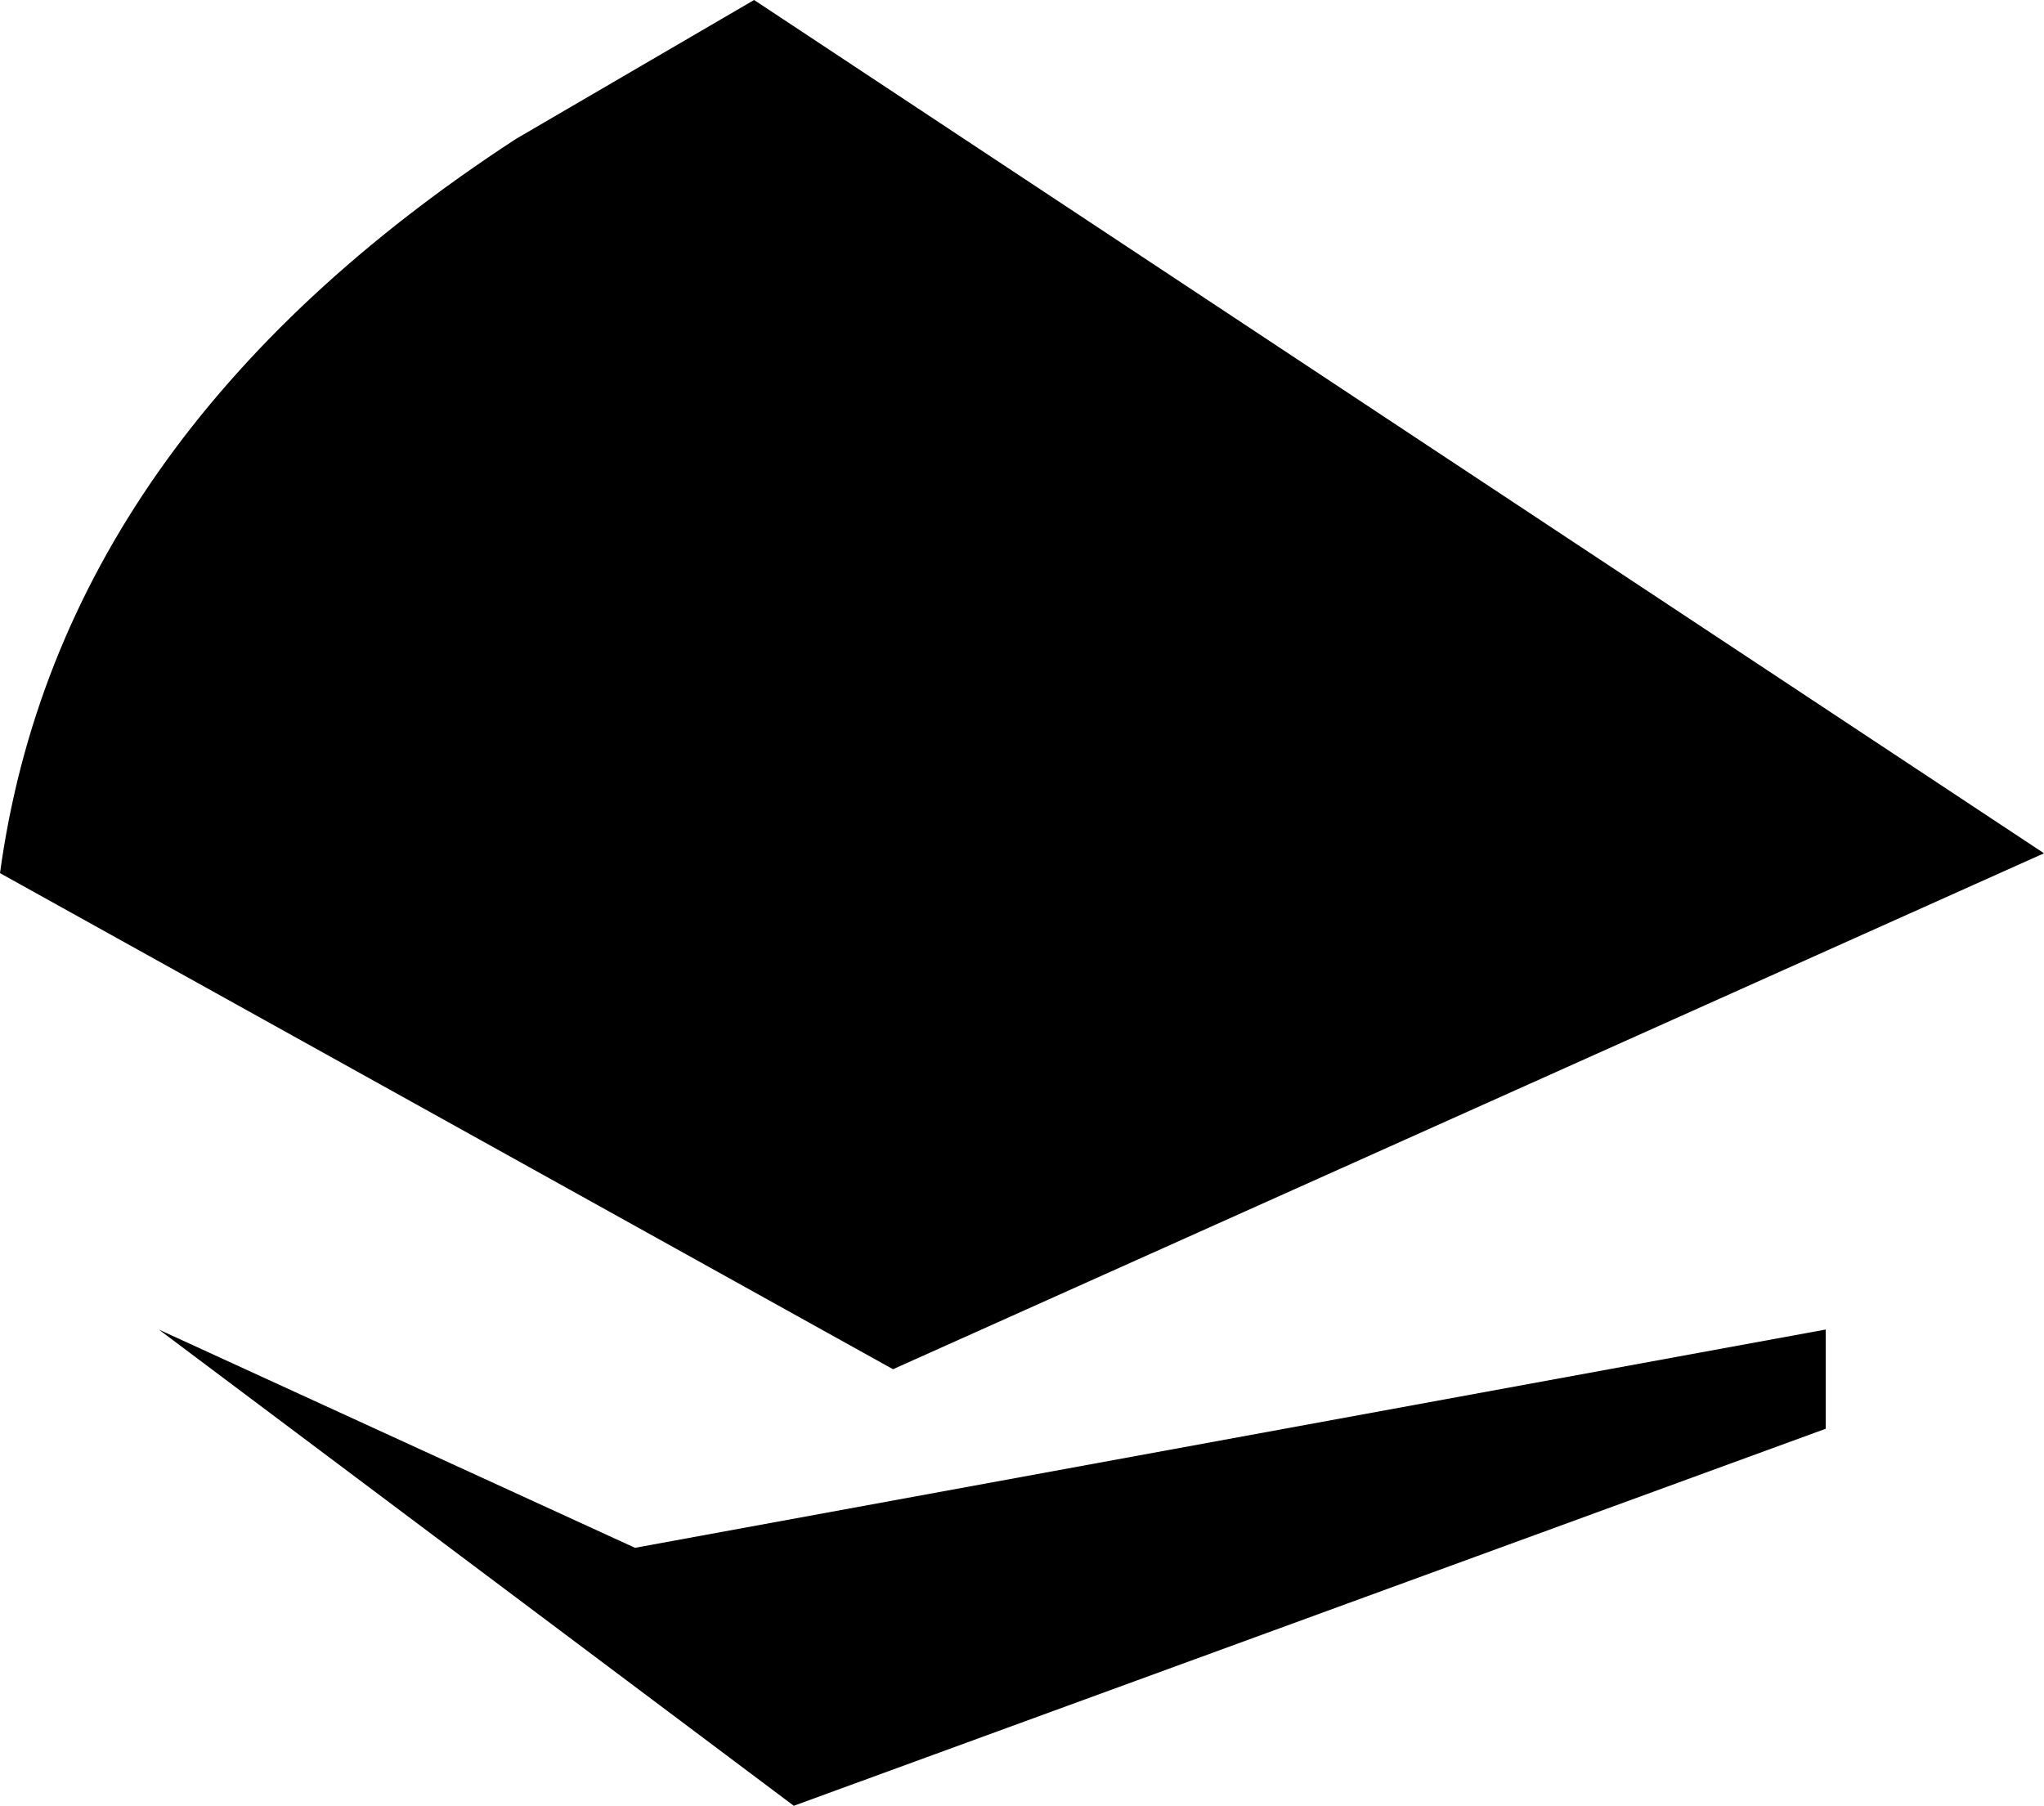 <?xml version="1.0" encoding="UTF-8" standalone="no"?>
<svg xmlns:xlink="http://www.w3.org/1999/xlink" height="4.55px" width="5.15px" xmlns="http://www.w3.org/2000/svg">
  <g transform="matrix(1.0, 0.0, 0.0, 1.0, 2.65, 2.2)">
    <path d="M-0.65 2.35 L-2.25 1.15 -1.05 1.7 1.95 1.15 1.95 1.4 -0.65 2.35 M-1.35 -1.85 L-0.75 -2.2 2.5 -0.05 -0.4 1.25 -2.65 0.0 Q-2.5 -1.1 -1.35 -1.85" fill="#000000" fill-rule="evenodd" stroke="none"/>
  </g>
</svg>
